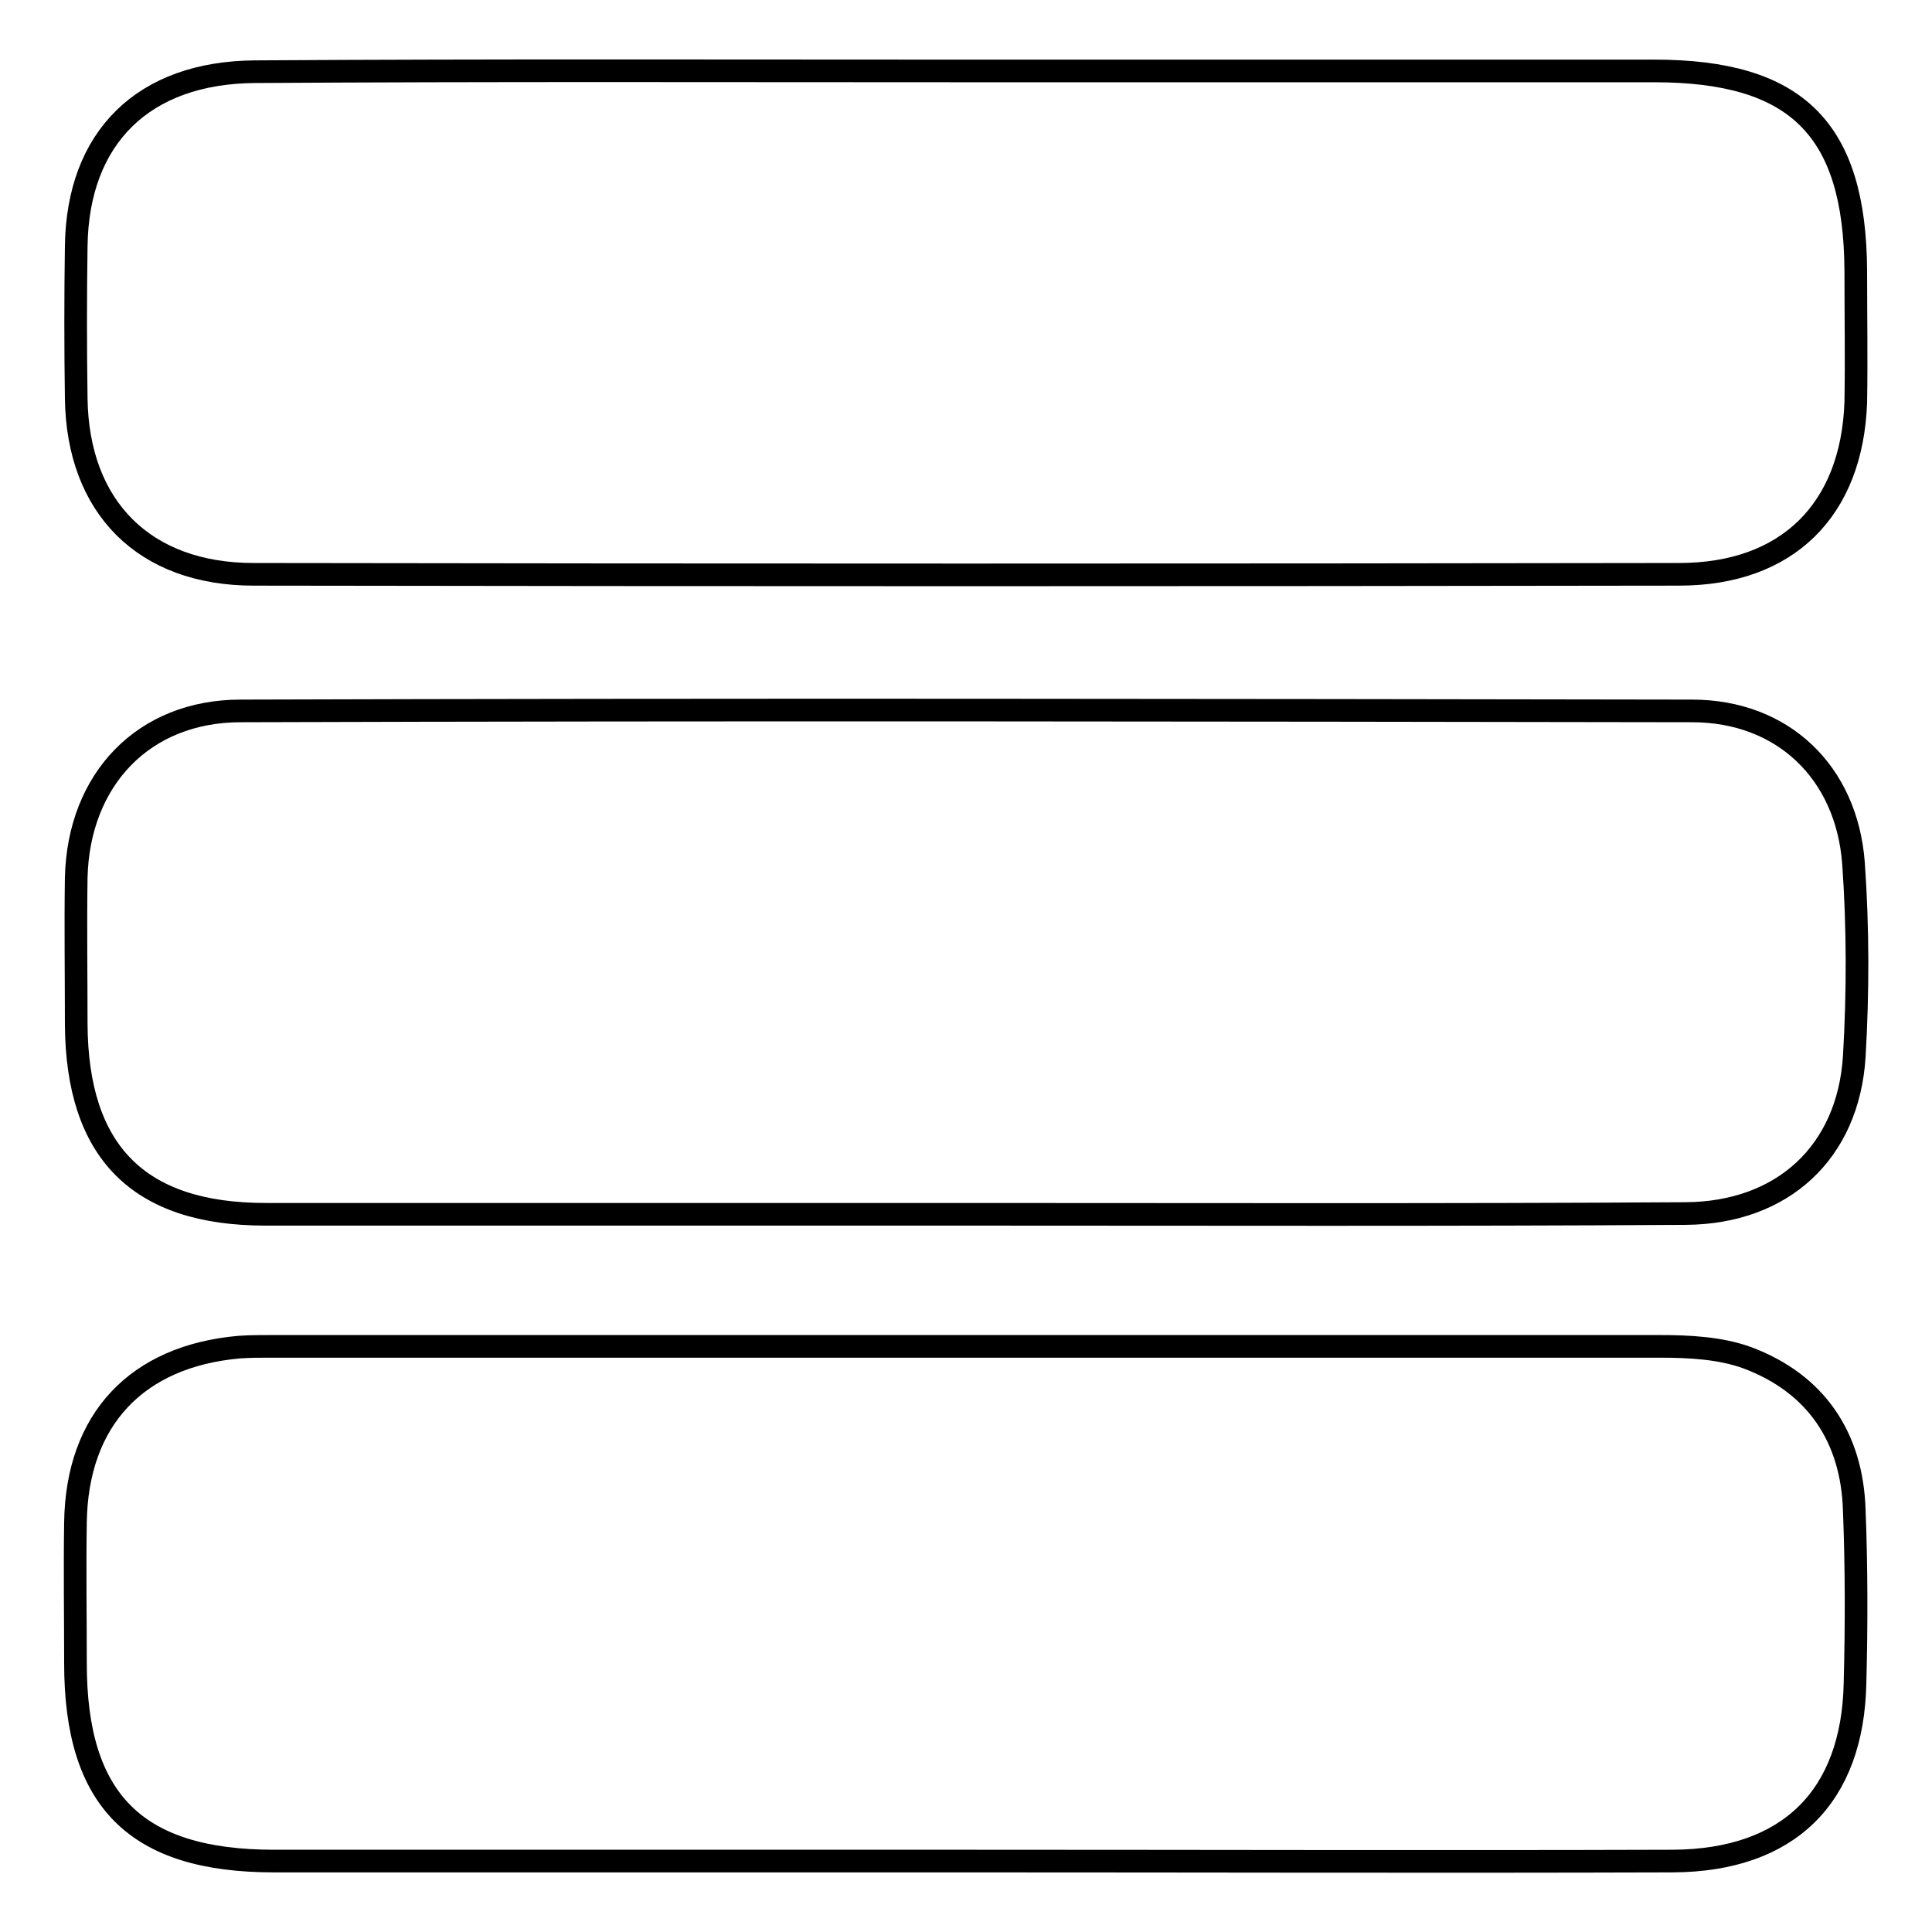 <?xml version="1.0" encoding="utf-8"?>
<!-- Svg Vector Icons : http://www.onlinewebfonts.com/icon -->
<!DOCTYPE svg PUBLIC "-//W3C//DTD SVG 1.1//EN" "http://www.w3.org/Graphics/SVG/1.1/DTD/svg11.dtd">
<svg version="1.1" xmlns="http://www.w3.org/2000/svg" xmlns:xlink="http://www.w3.org/1999/xlink" x="0px" y="0px" viewBox="0 0 256 256" enable-background="new 0 0 256 256" xml:space="preserve">
<g><g><path stroke-width="3" fill-opacity="0" stroke="#000000"  d="M127.3,246.6c-30.3,0-60.6,0-91,0c-18.3,0-26.3-8-26.3-26.2c0-6.2-0.1-12.5,0-18.7c0.2-13.6,8.1-22,21.7-23.2c1.4-0.1,2.8-0.1,4.2-0.1c61.3,0,122.7,0,184,0c3.9,0,8,0.2,11.6,1.5c9.1,3.4,13.9,10.5,14.2,20.2c0.3,7.6,0.3,15.3,0.1,22.9c-0.3,15.1-8.8,23.5-24.1,23.6C190.3,246.7,158.8,246.6,127.3,246.6z"/><path stroke-width="3" fill-opacity="0" stroke="#000000"  d="M128.2,160.9c-31,0-62,0-93,0c-16.9,0-25-8.3-25.1-25.2c0-6.5-0.1-13,0-19.4c0.3-13,8.9-22.1,21.8-22.1c64.1-0.2,128.2-0.1,192.3,0c12,0,20.5,8.1,21.4,20.2c0.6,8.5,0.6,17.1,0.1,25.6c-0.8,12.7-9.5,20.7-22.3,20.8C191.6,161,159.9,160.9,128.2,160.9z"/><path stroke-width="3" fill-opacity="0" stroke="#000000"  d="M128.2,9.4c30.3,0,60.6,0,91,0c18.9,0,26.6,7.7,26.7,26.5c0,5.8,0.1,11.6,0,17.4c-0.5,14.3-9.1,22.8-23.4,22.8c-63,0.1-125.9,0.1-188.9,0c-14.5,0-23.3-8.9-23.5-23.3C10,46,10,39.3,10.1,32.6c0.2-14.4,8.9-23,23.7-23.1C65.3,9.3,96.8,9.4,128.2,9.4z"/></g></g>
</svg>